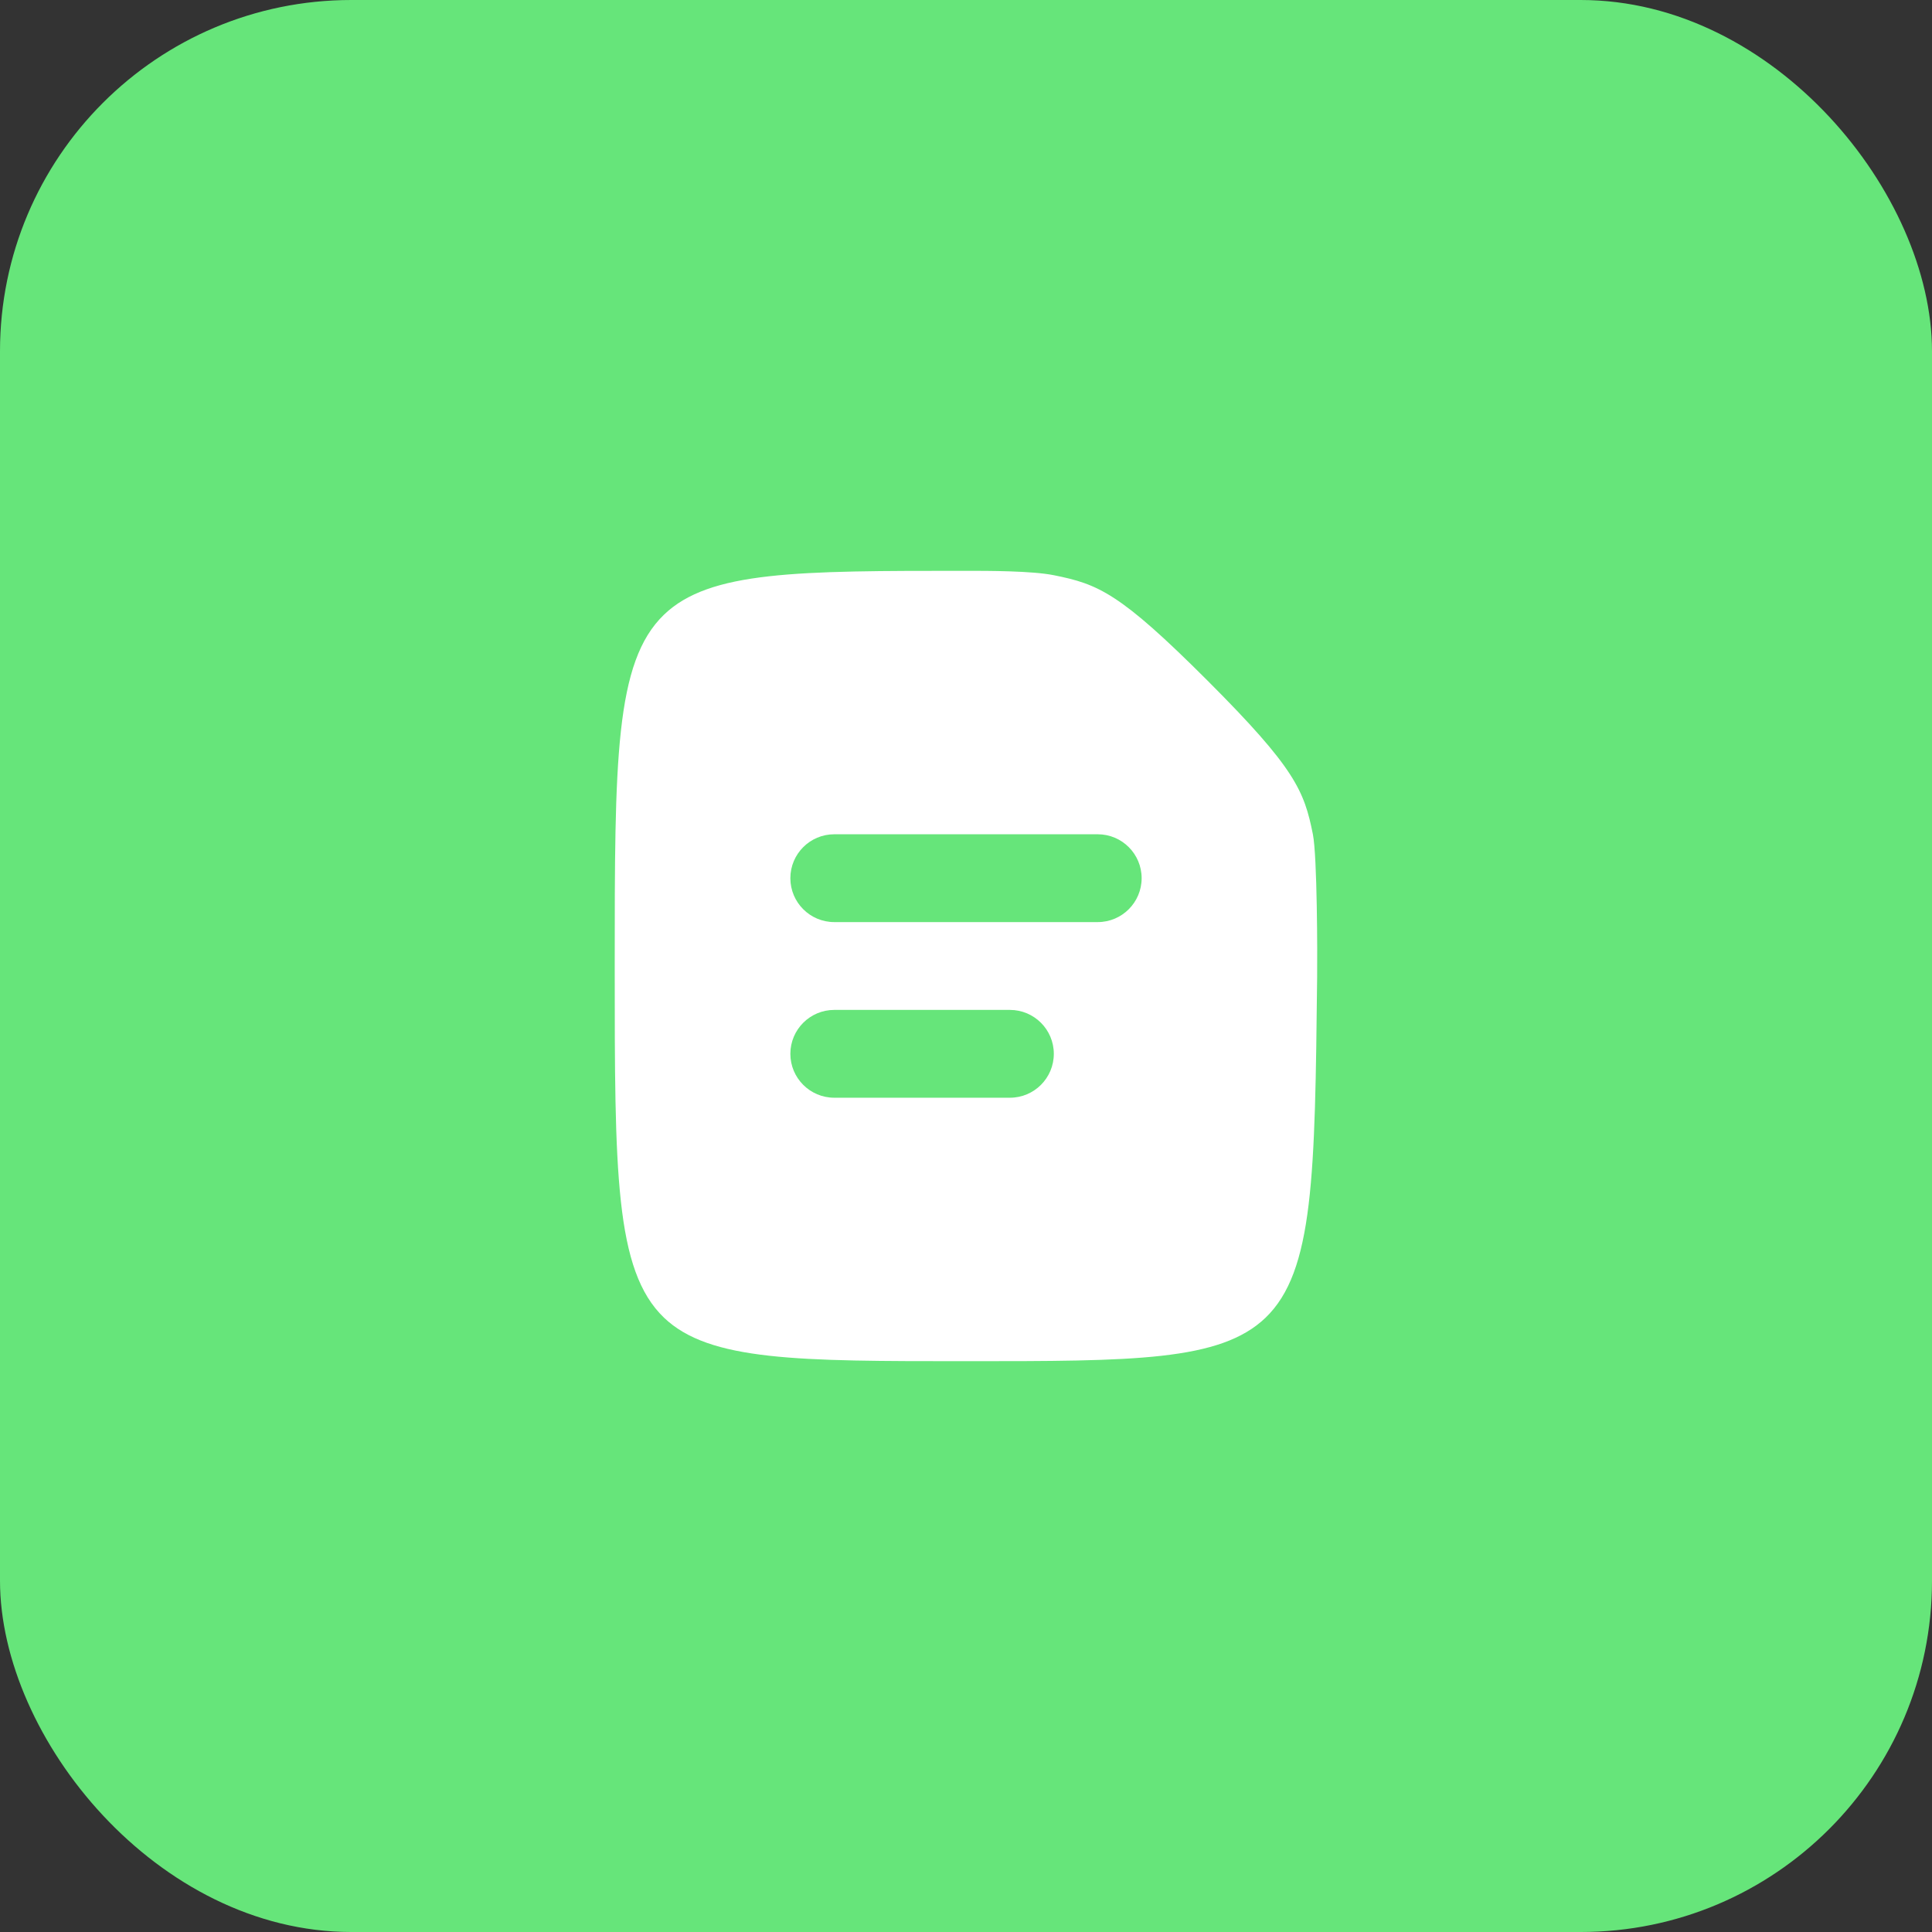 <svg width="44" height="44" viewBox="0 0 44 44" fill="none" xmlns="http://www.w3.org/2000/svg">
<rect x="0" y="0" width="44" height="44" fill="#333333" stroke="none"/>
<rect width="44" height="44" rx="8" fill="#66E57A"/>
<path d="M14 22.006C14 17.325 14 15.077 15.123 13.998C16.161 13 18.16 13 22.002 13C22.502 13 23.501 13 24 13.1C25.014 13.303 25.5 13.5 27.5 15.5C29.5 17.5 29.703 18.014 29.9 19C30 19.5 30.003 21.751 29.997 22.251C29.947 26.773 29.923 28.957 28.819 30.013C27.787 31 25.823 31 22 31C18.186 31 16.155 31 15.121 30.008C14 28.932 14 26.687 14 22.006ZM18 20C18 20.552 18.448 21 19 21H25C25.552 21 26 20.552 26 20C26 19.448 25.552 19 25 19H19C18.448 19 18 19.448 18 20ZM19 23C18.448 23 18 23.448 18 24C18 24.552 18.448 25 19 25H23C23.552 25 24 24.552 24 24C24 23.448 23.552 23 23 23H19Z" fill="white"/>
</svg>
